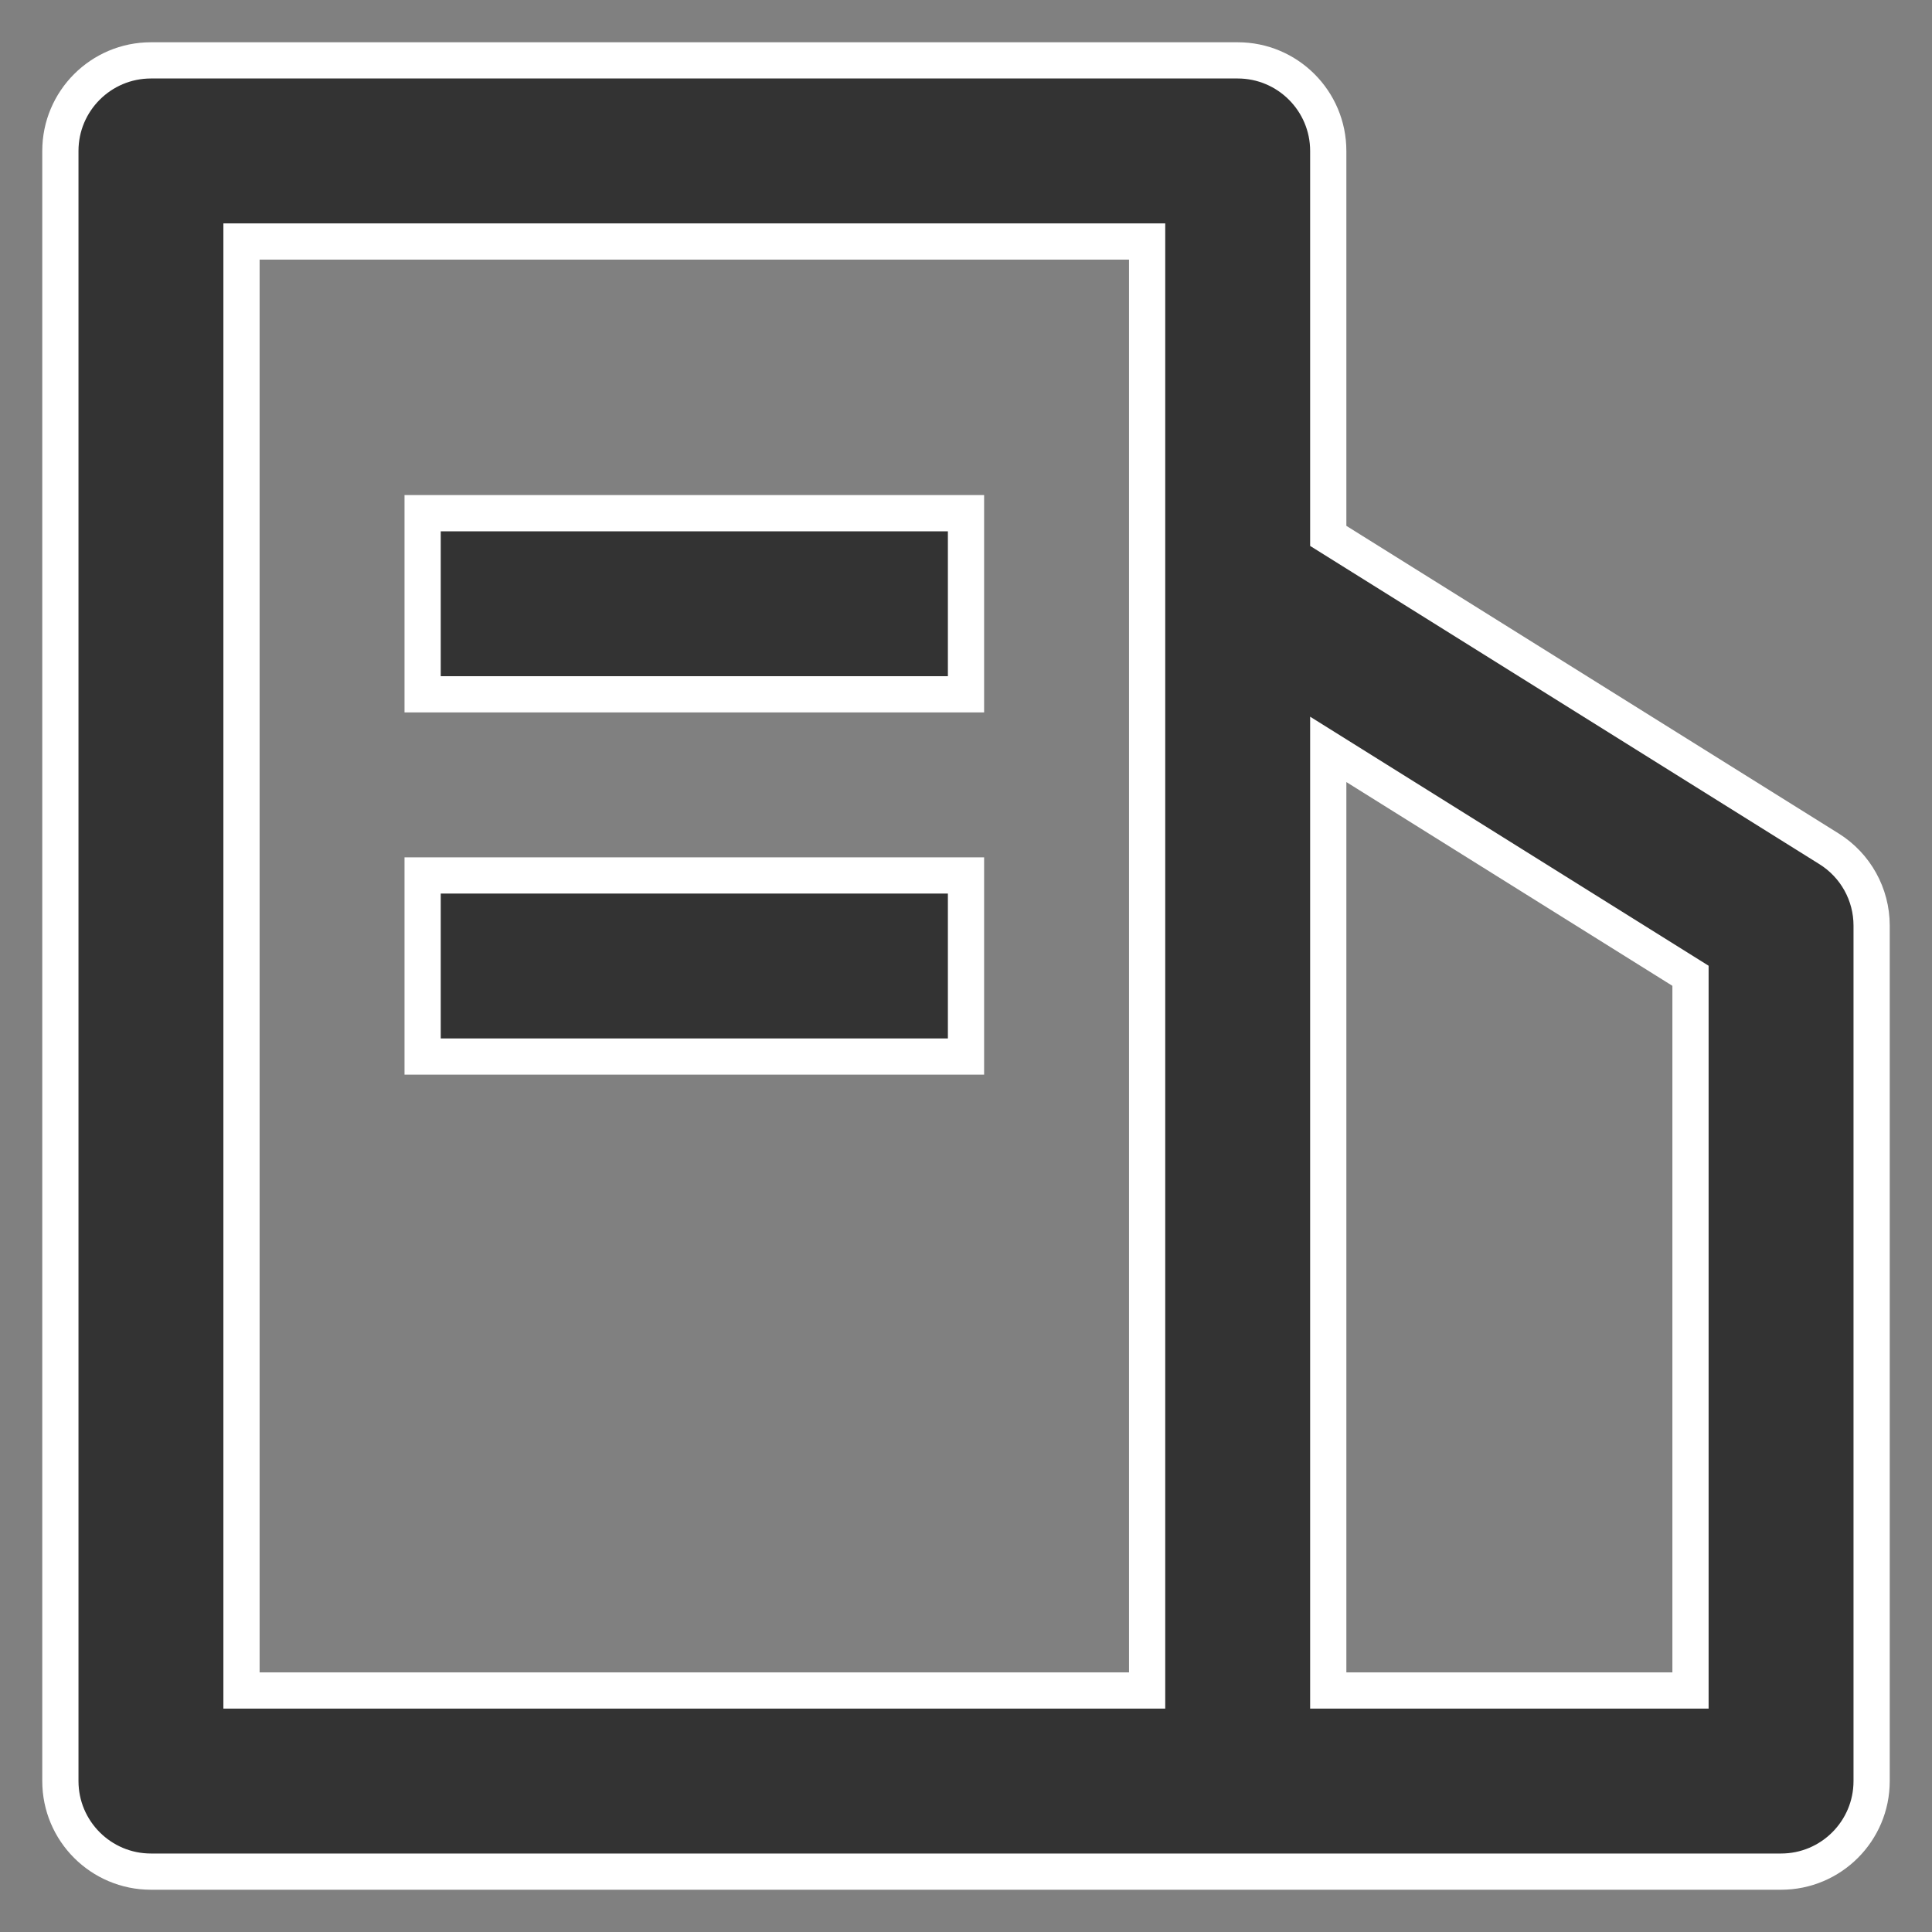<?xml version="1.0" encoding="UTF-8"?>
<svg width="16px" height="16px" viewBox="0 0 16 16" version="1.1" xmlns="http://www.w3.org/2000/svg" xmlns:xlink="http://www.w3.org/1999/xlink">
    <rect x="0" y="0" width="16" height="16" fill="#808080" stroke="none"/>
    <title>切片</title>
    <g id="页面-1" stroke="none" stroke-width="1" fill="none" fill-rule="evenodd">
        <g id="09-1.个人中心-我的订单" transform="translate(-935, -281)" fill="#333333" fill-rule="nonzero" stroke="#FFFFFF" stroke-width="0.3">
            <g id="编组-16" transform="translate(601, 278)">
                <g id="编组-3备份" transform="translate(334, 0)">
                    <g id="icon/个人中心备份-2" transform="translate(0, 3)">
                        <path d="M9.5,14 L9.5,2 L2,2 L2,14 L9.5,14 Z M11,4.438 L15.148,7.03 C15.367,7.167 15.5,7.407 15.5,7.665 L15.5,14.75 C15.5,15.164 15.164,15.5 14.75,15.5 L1.25,15.5 C0.836,15.5 0.5,15.164 0.5,14.75 L0.5,1.25 C0.5,0.836 0.836,0.5 1.25,0.5 L10.25,0.5 C10.664,0.5 11,0.836 11,1.25 L11,4.438 L11,4.438 Z M11,6.206 L11,14 L14,14 L14,8.081 L11,6.206 Z M3.5,4.25 L8,4.25 L8,5.75 L3.5,5.75 L3.5,4.25 Z M3.5,7.25 L8,7.25 L8,8.75 L3.5,8.75 L3.5,7.25 Z" id="形状"></path>
                    </g>
                </g>
            </g>
        </g>
    </g>
</svg>